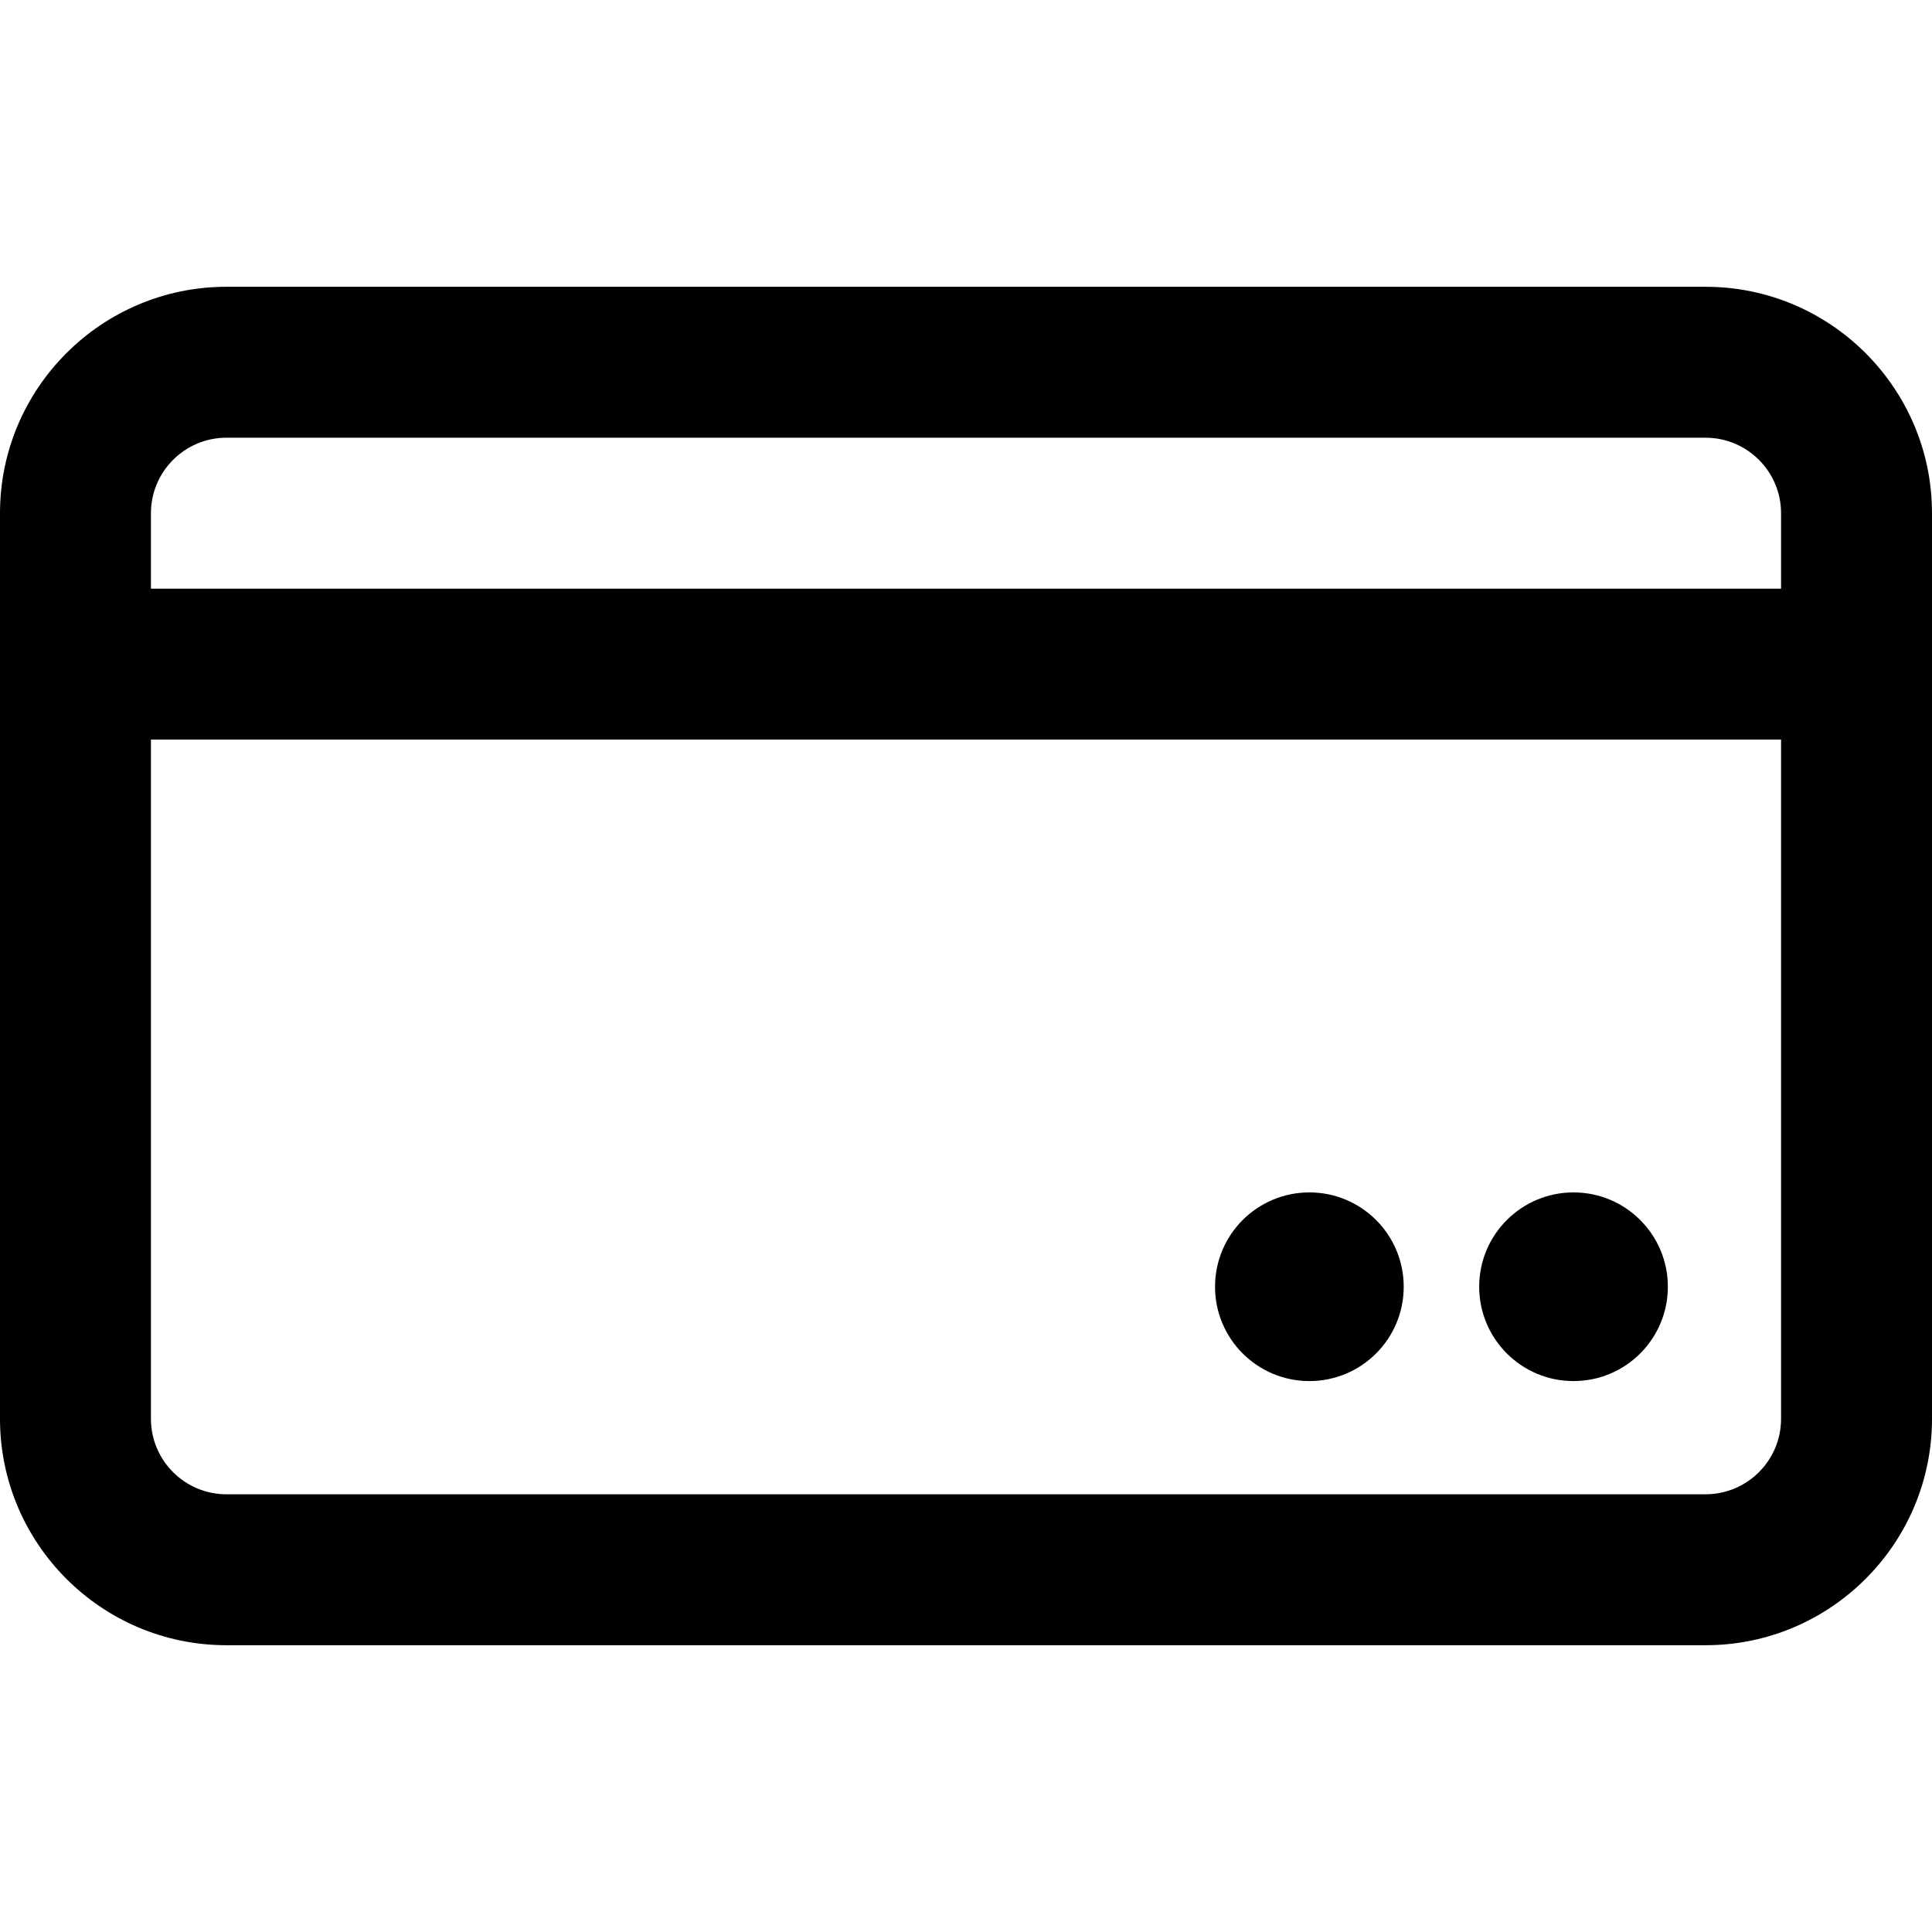 <svg height="512pt" viewBox="0 -76 512 512" width="512pt" xmlns="http://www.w3.org/2000/svg"><path d="M452 0H60C26.914 0 0 26.914 0 60v240c0 33.086 26.914 60 60 60h392c33.086 0 60-26.914 60-60V60c0-33.086-26.914-60-60-60zM60 40h392c11.027 0 20 8.973 20 20v20H40V60c0-11.027 8.973-20 20-20zm392 280H60c-11.027 0-20-8.973-20-20V120h432v180c0 11.027-8.973 20-20 20zm-10-55c0 13.809-11.191 25-25 25s-25-11.191-25-25 11.191-25 25-25 25 11.191 25 25zm-70 0c0 13.809-11.191 25-25 25s-25-11.191-25-25 11.191-25 25-25 25 11.191 25 25zm0 0"/></svg>